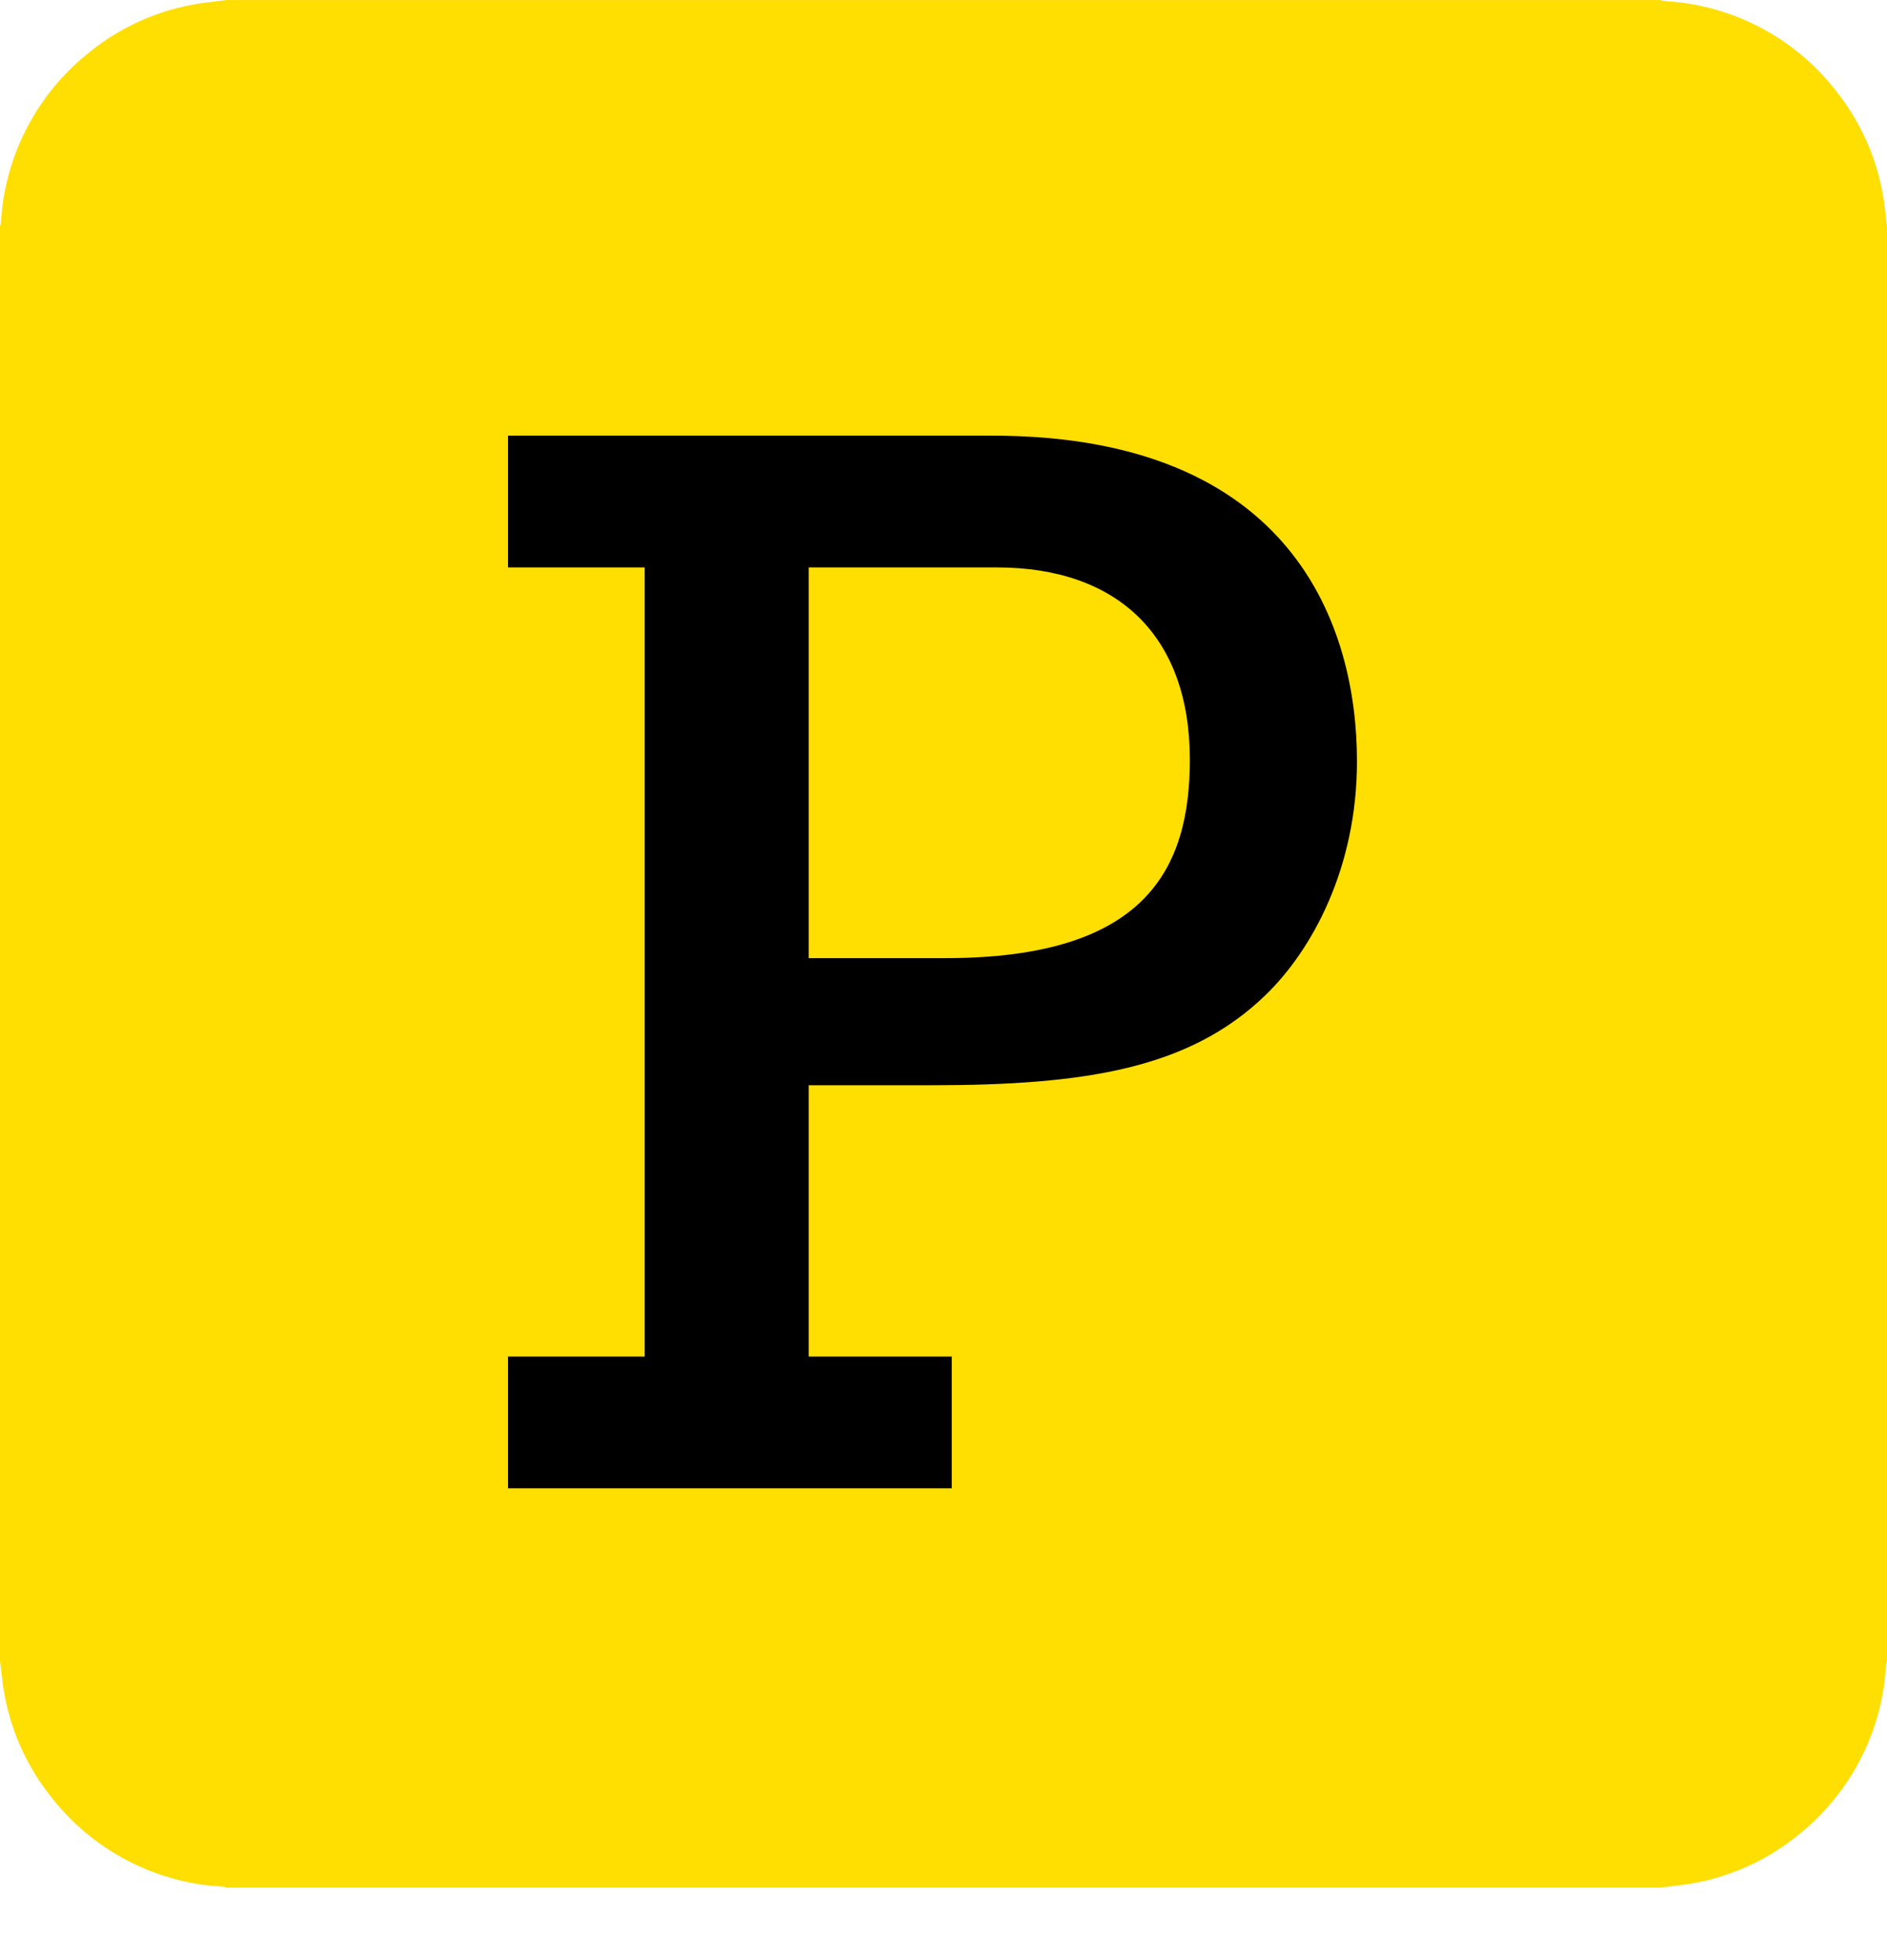 <svg width="26" height="27" viewBox="0 0 26 27" fill="none" xmlns="http://www.w3.org/2000/svg">
<path d="M25.974 2.903C25.912 2.305 25.681 1.737 25.308 1.265C24.803 0.609 24.065 0.172 23.246 0.047C23.135 0.027 23.023 0.024 22.91 0.011C22.9 0.009 22.89 0.006 22.881 0.001H3.12L2.903 0.028C2.29 0.092 1.708 0.332 1.23 0.721C0.593 1.226 0.17 1.952 0.045 2.755C0.029 2.848 0.025 2.948 0.014 3.045C0.014 3.071 0.005 3.096 0 3.121V22.881C0.009 22.954 0.019 23.026 0.027 23.099C0.089 23.697 0.32 24.265 0.692 24.736C1.197 25.393 1.935 25.83 2.754 25.956C2.865 25.974 2.978 25.979 3.09 25.99C3.1 25.992 3.111 25.996 3.12 26.001H22.881L23.098 25.974C23.711 25.91 24.293 25.669 24.771 25.281C25.408 24.776 25.831 24.05 25.954 23.247C25.971 23.154 25.975 23.053 25.986 22.956C25.986 22.931 25.995 22.906 26 22.881V3.121C25.992 3.049 25.982 2.975 25.974 2.903Z" fill="#FFDE01"/>
<path fill-rule="evenodd" clip-rule="evenodd" d="M8.883 7.816H7V6.001H13.668C17.833 6.001 18.697 8.649 18.697 10.486C18.697 11.959 18.076 13.091 17.434 13.71C16.393 14.714 14.975 14.949 12.826 14.949H11.143V18.686H13.114V20.501H7V18.686H8.883V7.816ZM13.027 13.198C15.796 13.198 16.394 11.959 16.394 10.464C16.394 8.756 15.397 7.816 13.735 7.816H11.143V13.198H13.027Z" fill="black"/>
</svg>
